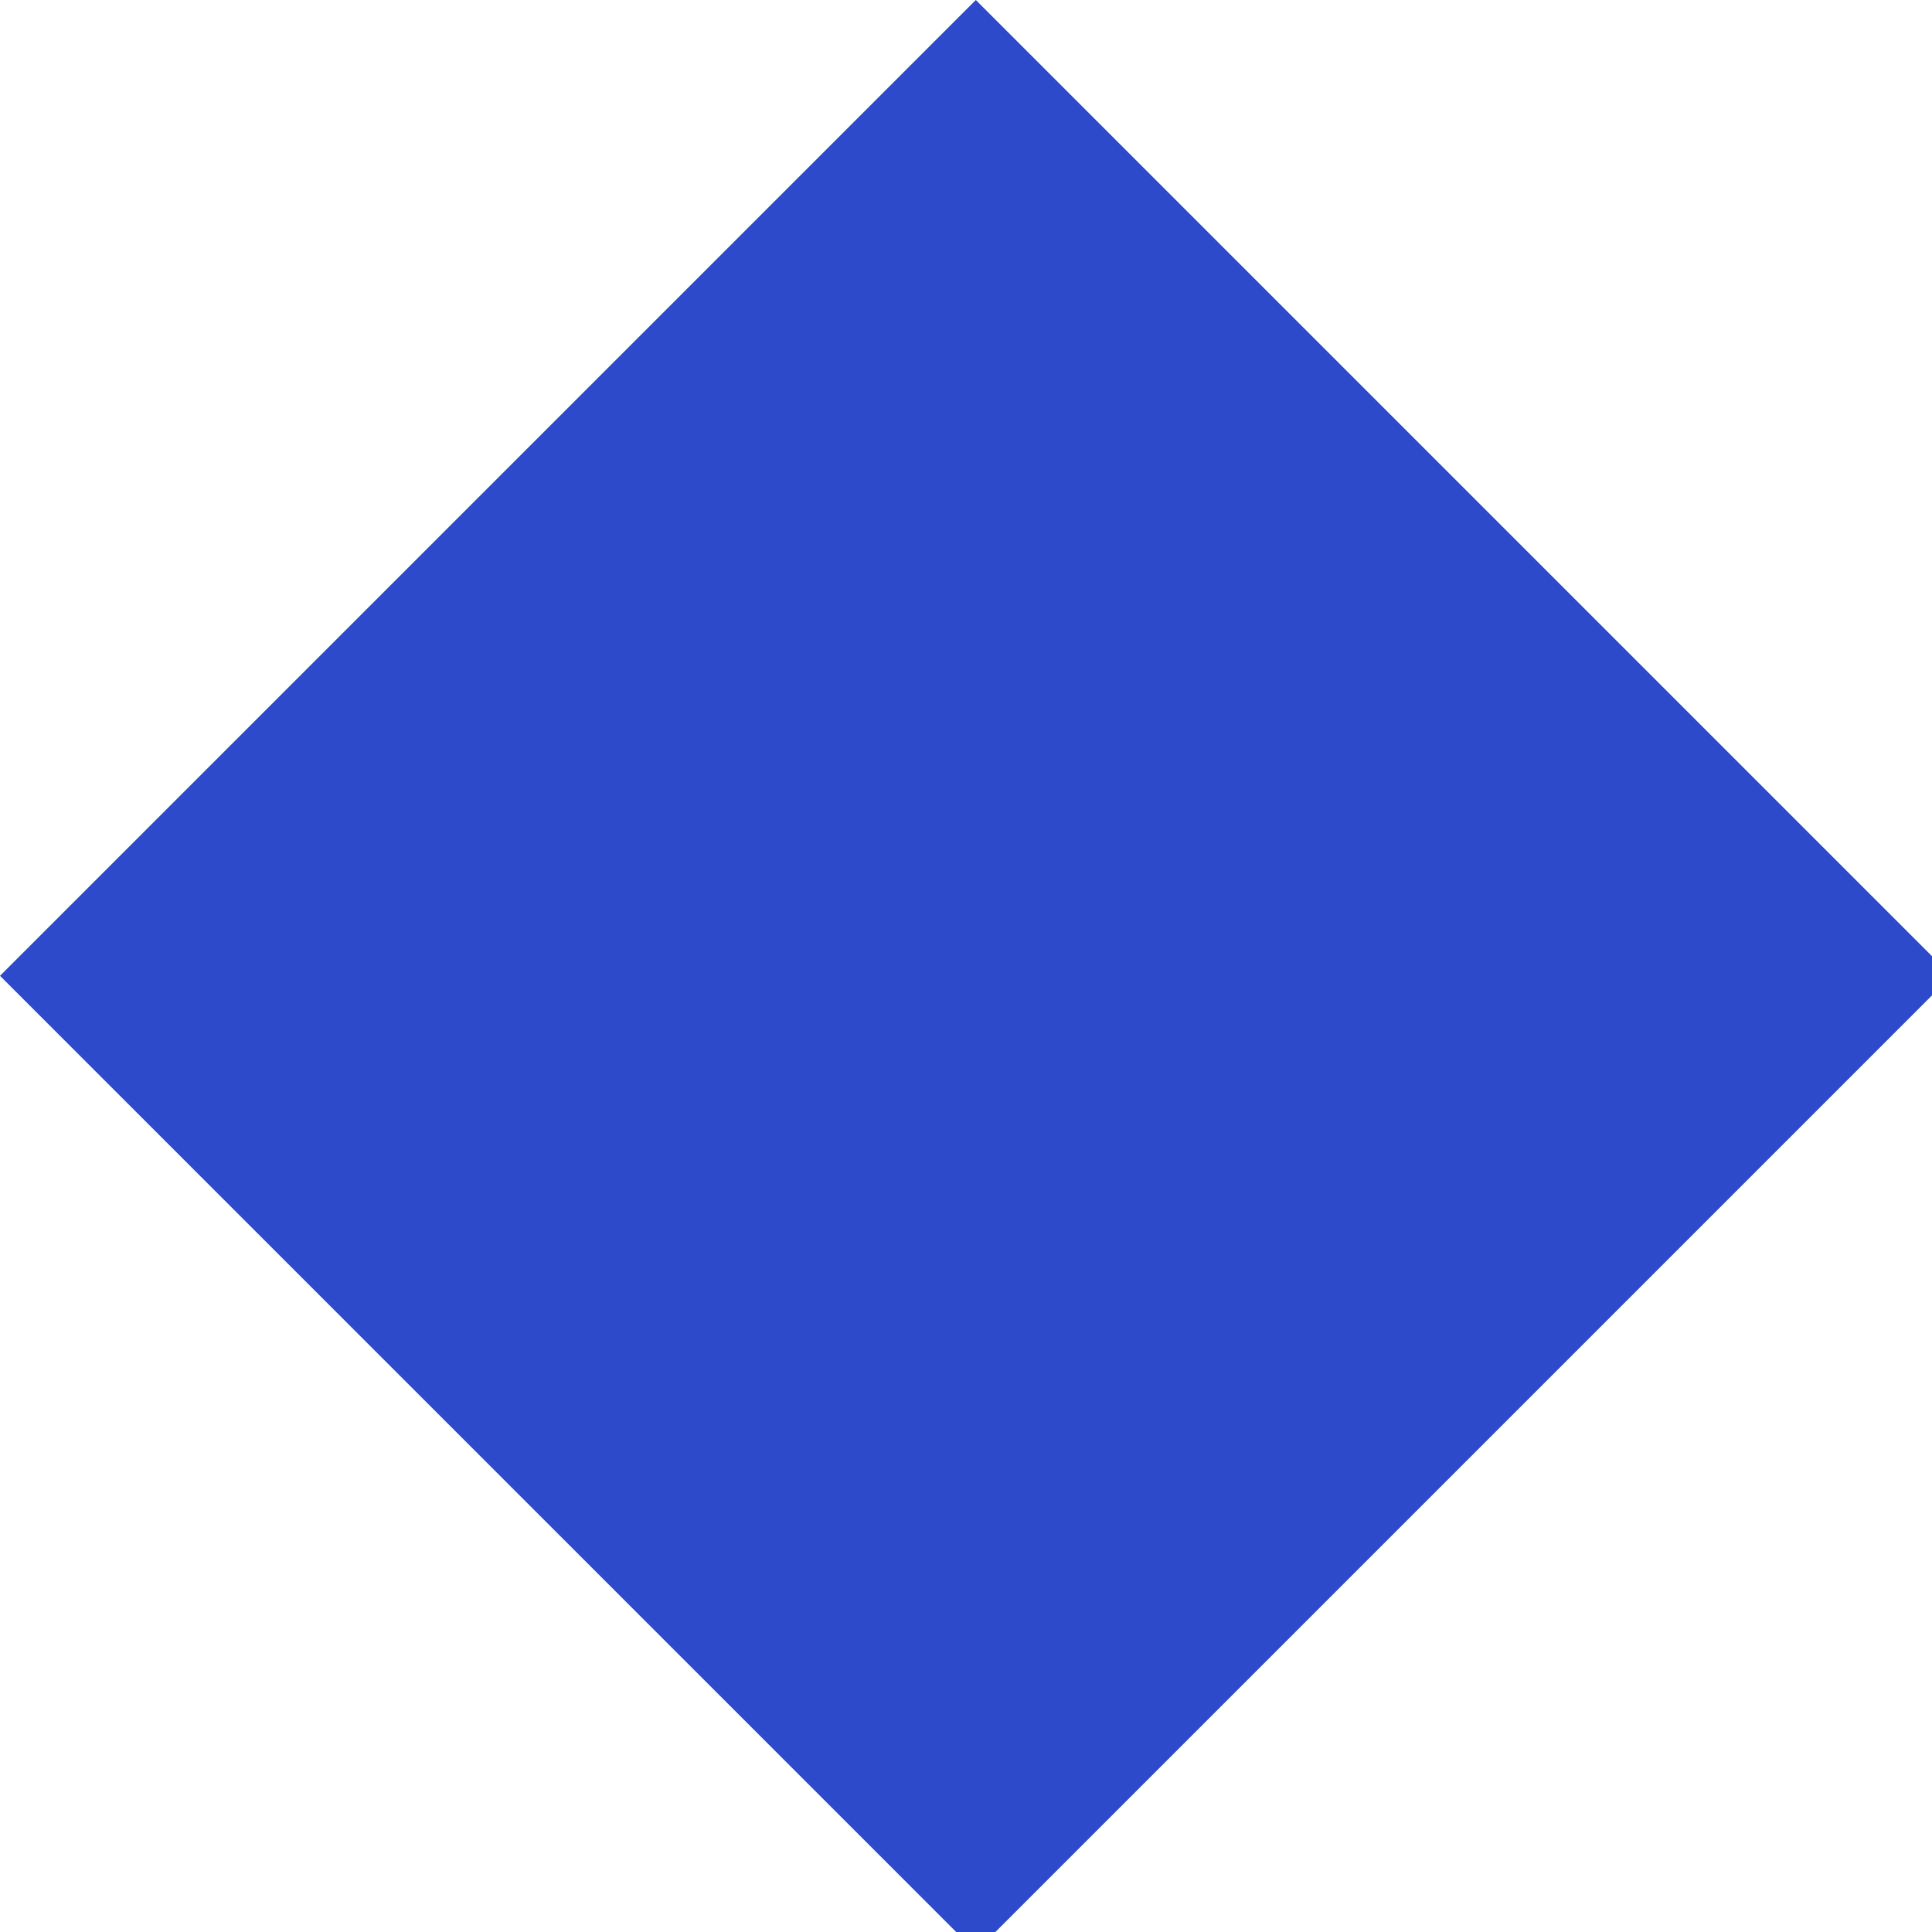 <?xml version="1.0" encoding="UTF-8"?> <svg xmlns="http://www.w3.org/2000/svg" width="14" height="14" viewBox="0 0 14 14" fill="none"> <g clip-path="url(#clip0_105_20)"> <rect y="7.071" width="10" height="10" transform="rotate(-45 0 7.071)" fill="#2C4AC9"></rect> </g> <defs> <clipPath id="clip0_105_20"> <rect width="14" height="14" fill="white"></rect> </clipPath> </defs> </svg> 